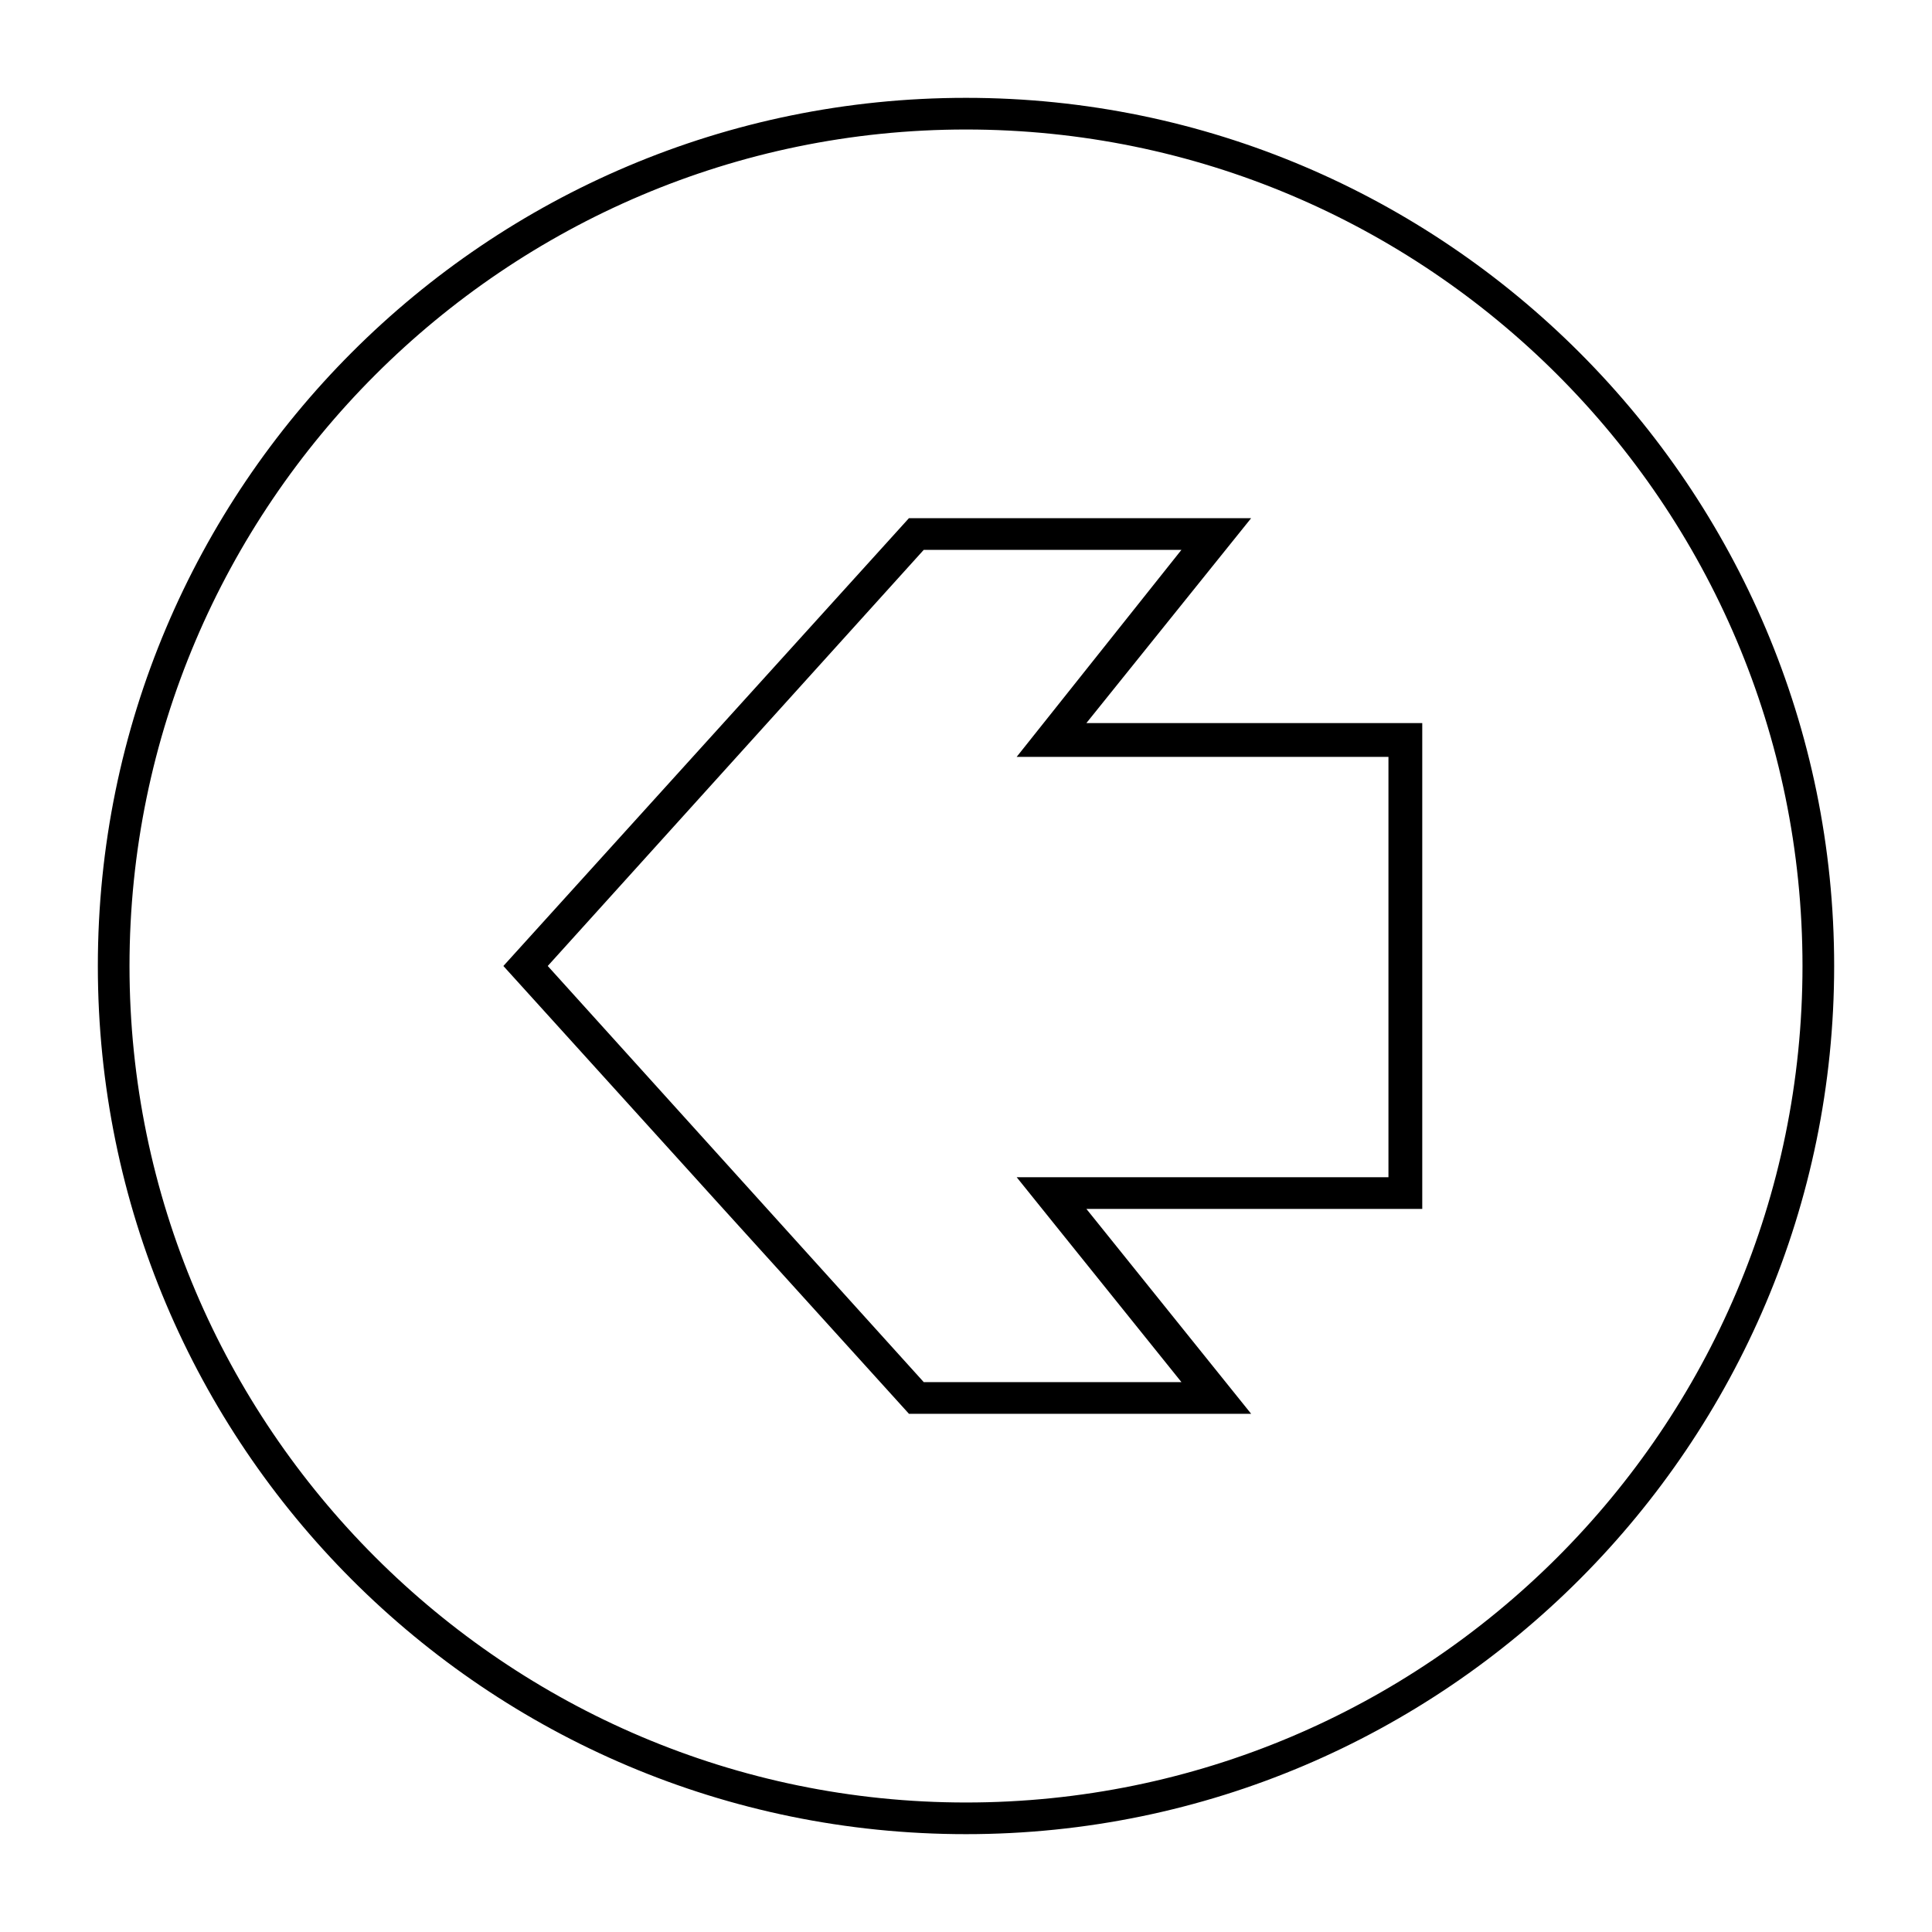 <?xml version="1.0" encoding="UTF-8"?>
<!-- Uploaded to: SVG Repo, www.svgrepo.com, Generator: SVG Repo Mixer Tools -->
<svg fill="#000000" width="800px" height="800px" version="1.1" viewBox="144 144 512 512" xmlns="http://www.w3.org/2000/svg">
 <g>
  <path d="m384.88 281.32h90.688l-43.664 54.301h89.008v128.75h-89.008l43.664 54.301-90.688-0.004-107.48-118.67zm72.215 8.395h-68.293l-99.645 110.28 99.645 110.28h68.293l-43.664-54.301h98.523v-111.4h-98.523z"/>
  <path d="m400 169.93c127.07 0 230.07 103.56 230.07 230.07-0.004 126.51-103 230.07-230.07 230.07-127.07 0-230.07-103-230.07-230.07 0-127.07 103-230.07 230.07-230.07zm0 451.75c122.04 0 221.68-99.082 221.68-221.68s-99.645-221.68-221.68-221.68c-122.04 0-221.68 99.641-221.68 221.68 0 122.03 99.641 221.68 221.68 221.68z"/>
 </g>
</svg>